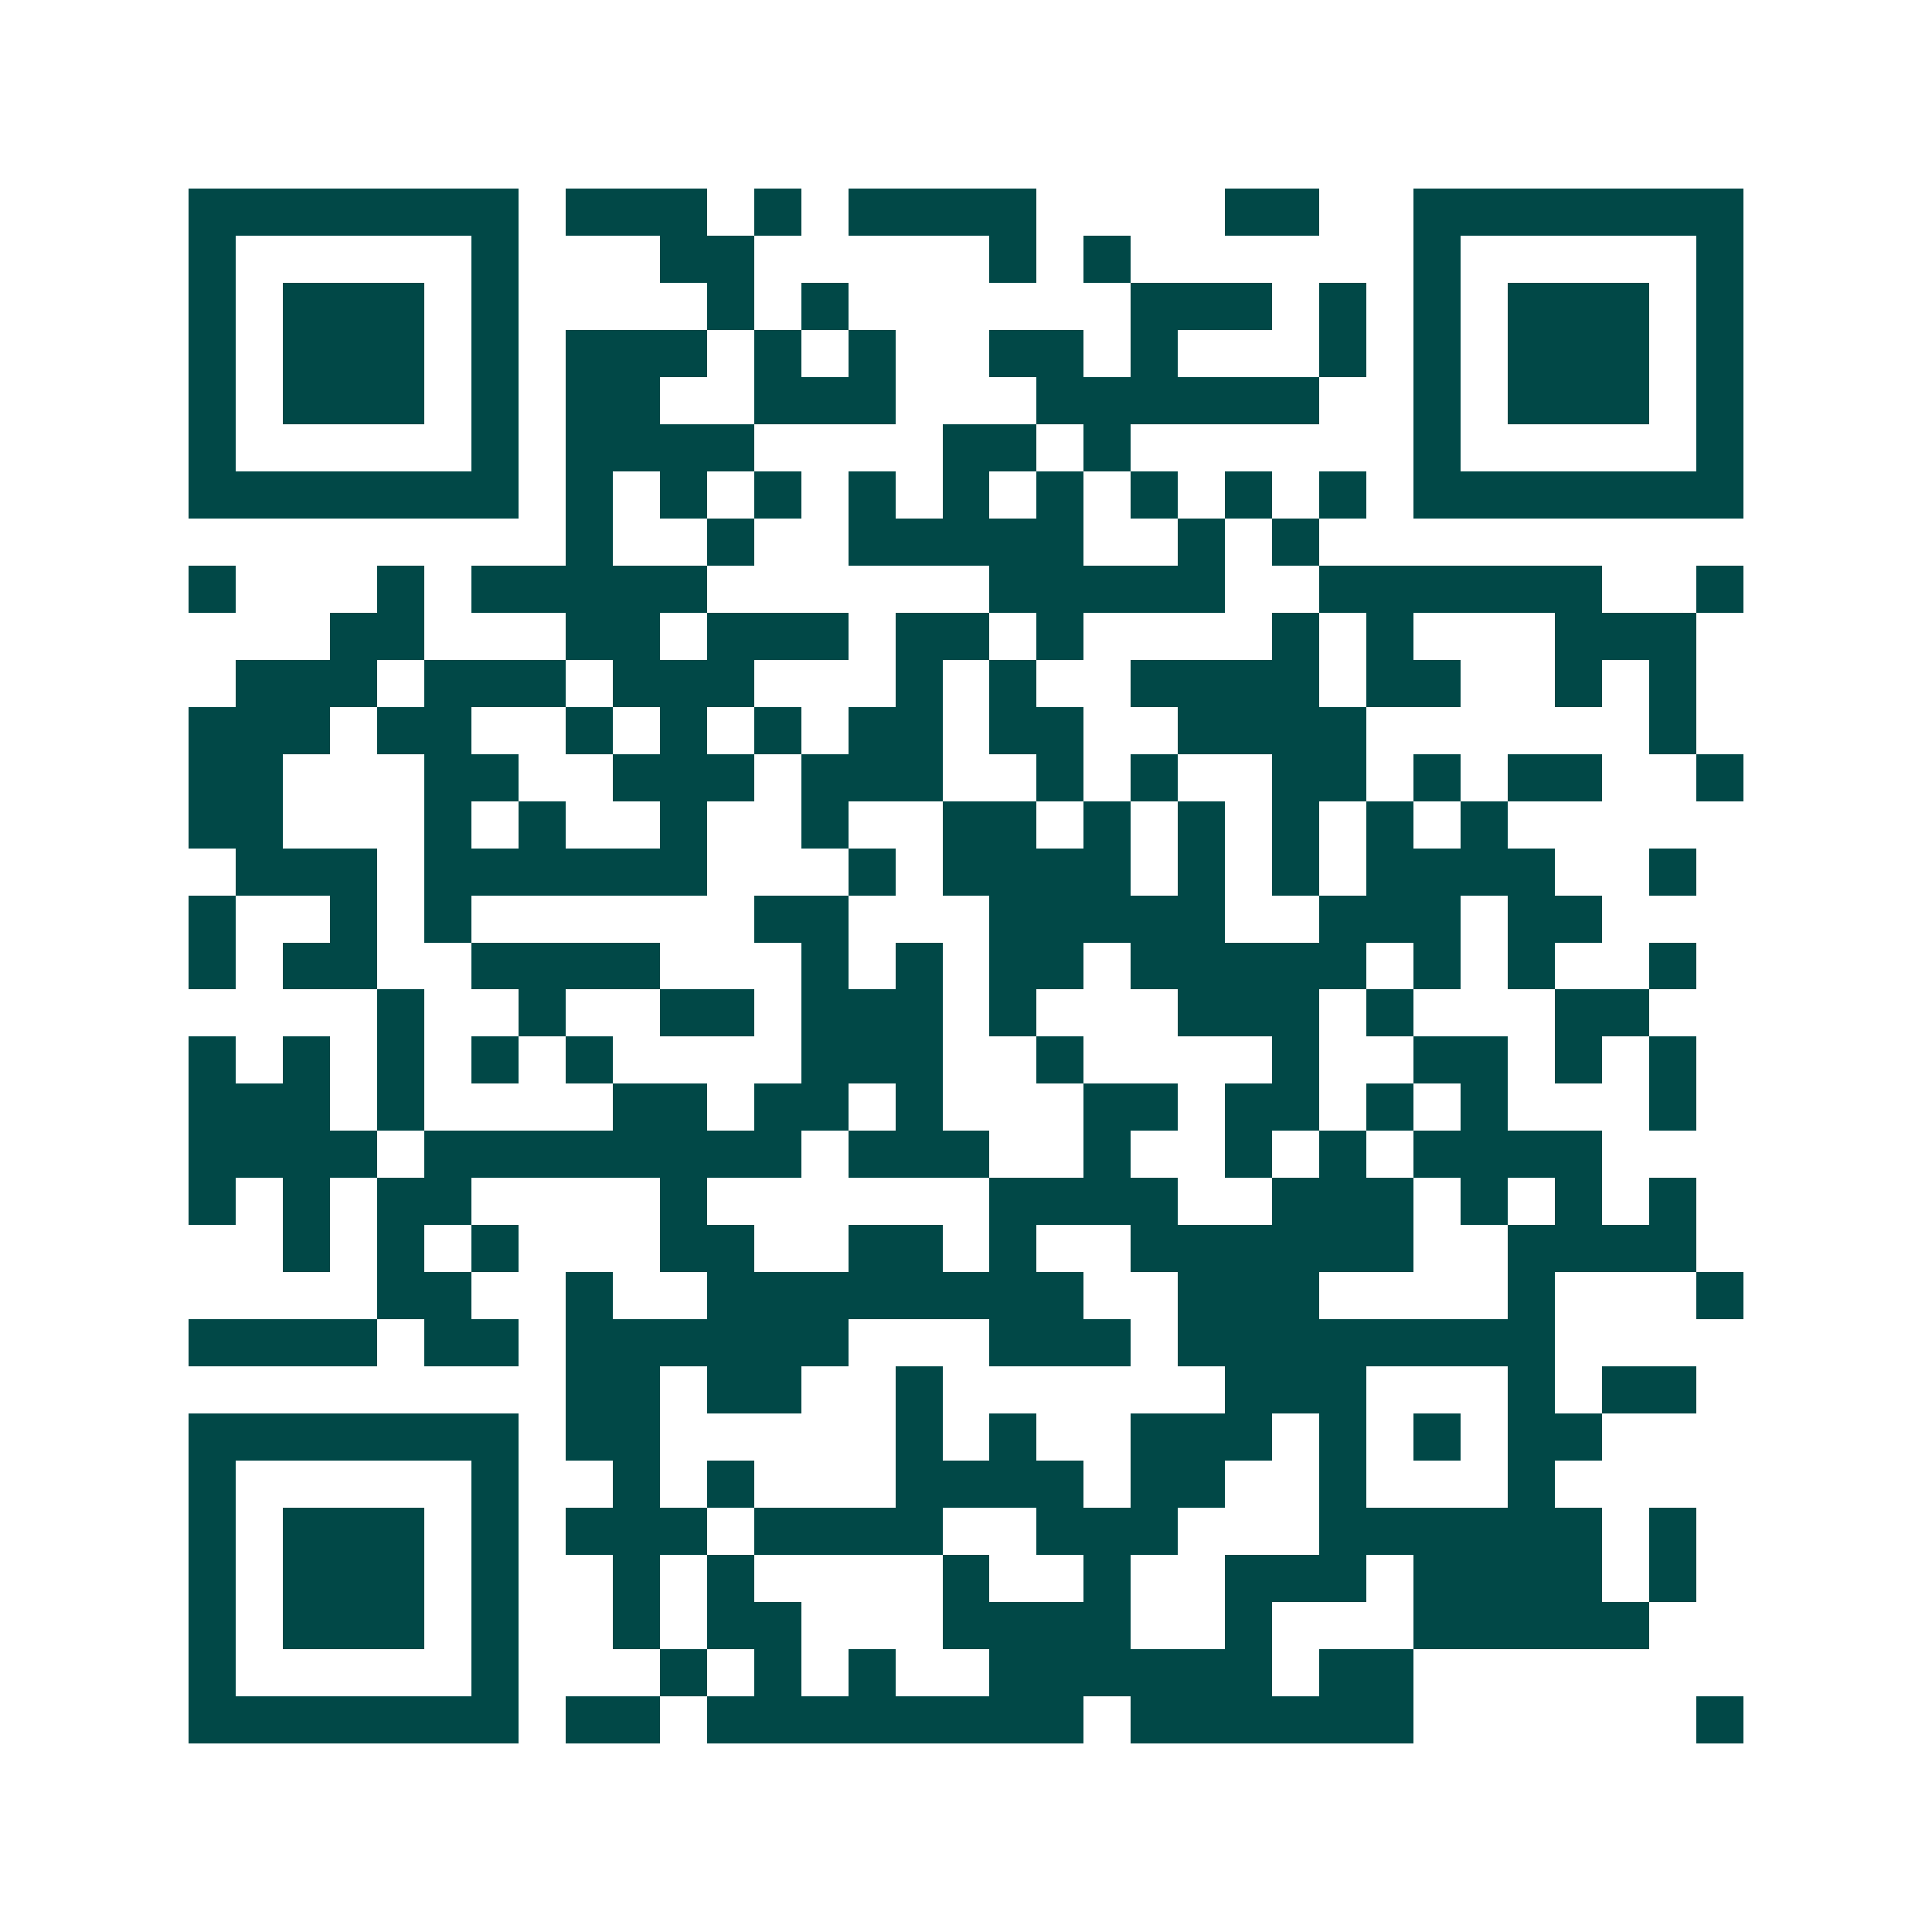 <svg xmlns="http://www.w3.org/2000/svg" width="200" height="200" viewBox="0 0 41 41" shape-rendering="crispEdges"><path fill="#ffffff" d="M0 0h41v41H0z"/><path stroke="#014847" d="M4 4.5h7m1 0h3m1 0h1m1 0h4m4 0h2m2 0h7M4 5.5h1m5 0h1m3 0h2m5 0h1m1 0h1m6 0h1m5 0h1M4 6.5h1m1 0h3m1 0h1m4 0h1m1 0h1m6 0h3m1 0h1m1 0h1m1 0h3m1 0h1M4 7.5h1m1 0h3m1 0h1m1 0h3m1 0h1m1 0h1m2 0h2m1 0h1m3 0h1m1 0h1m1 0h3m1 0h1M4 8.5h1m1 0h3m1 0h1m1 0h2m2 0h3m3 0h6m2 0h1m1 0h3m1 0h1M4 9.5h1m5 0h1m1 0h4m4 0h2m1 0h1m6 0h1m5 0h1M4 10.5h7m1 0h1m1 0h1m1 0h1m1 0h1m1 0h1m1 0h1m1 0h1m1 0h1m1 0h1m1 0h7M12 11.5h1m2 0h1m2 0h5m2 0h1m1 0h1M4 12.5h1m3 0h1m1 0h5m6 0h5m2 0h6m2 0h1M7 13.5h2m3 0h2m1 0h3m1 0h2m1 0h1m4 0h1m1 0h1m3 0h3M5 14.5h3m1 0h3m1 0h3m3 0h1m1 0h1m2 0h4m1 0h2m2 0h1m1 0h1M4 15.5h3m1 0h2m2 0h1m1 0h1m1 0h1m1 0h2m1 0h2m2 0h4m6 0h1M4 16.5h2m3 0h2m2 0h3m1 0h3m2 0h1m1 0h1m2 0h2m1 0h1m1 0h2m2 0h1M4 17.5h2m3 0h1m1 0h1m2 0h1m2 0h1m2 0h2m1 0h1m1 0h1m1 0h1m1 0h1m1 0h1M5 18.5h3m1 0h6m3 0h1m1 0h4m1 0h1m1 0h1m1 0h4m2 0h1M4 19.5h1m2 0h1m1 0h1m6 0h2m3 0h5m2 0h3m1 0h2M4 20.5h1m1 0h2m2 0h4m3 0h1m1 0h1m1 0h2m1 0h5m1 0h1m1 0h1m2 0h1M8 21.5h1m2 0h1m2 0h2m1 0h3m1 0h1m3 0h3m1 0h1m3 0h2M4 22.5h1m1 0h1m1 0h1m1 0h1m1 0h1m4 0h3m2 0h1m4 0h1m2 0h2m1 0h1m1 0h1M4 23.5h3m1 0h1m4 0h2m1 0h2m1 0h1m3 0h2m1 0h2m1 0h1m1 0h1m3 0h1M4 24.5h4m1 0h8m1 0h3m2 0h1m2 0h1m1 0h1m1 0h4M4 25.5h1m1 0h1m1 0h2m4 0h1m6 0h4m2 0h3m1 0h1m1 0h1m1 0h1M6 26.5h1m1 0h1m1 0h1m3 0h2m2 0h2m1 0h1m2 0h6m2 0h4M8 27.5h2m2 0h1m2 0h8m2 0h3m4 0h1m3 0h1M4 28.5h4m1 0h2m1 0h6m3 0h3m1 0h8M12 29.5h2m1 0h2m2 0h1m6 0h3m3 0h1m1 0h2M4 30.5h7m1 0h2m5 0h1m1 0h1m2 0h3m1 0h1m1 0h1m1 0h2M4 31.5h1m5 0h1m2 0h1m1 0h1m3 0h4m1 0h2m2 0h1m3 0h1M4 32.5h1m1 0h3m1 0h1m1 0h3m1 0h4m2 0h3m3 0h6m1 0h1M4 33.5h1m1 0h3m1 0h1m2 0h1m1 0h1m4 0h1m2 0h1m2 0h3m1 0h4m1 0h1M4 34.5h1m1 0h3m1 0h1m2 0h1m1 0h2m3 0h4m2 0h1m3 0h5M4 35.5h1m5 0h1m3 0h1m1 0h1m1 0h1m2 0h6m1 0h2M4 36.5h7m1 0h2m1 0h8m1 0h6m6 0h1"/></svg>
